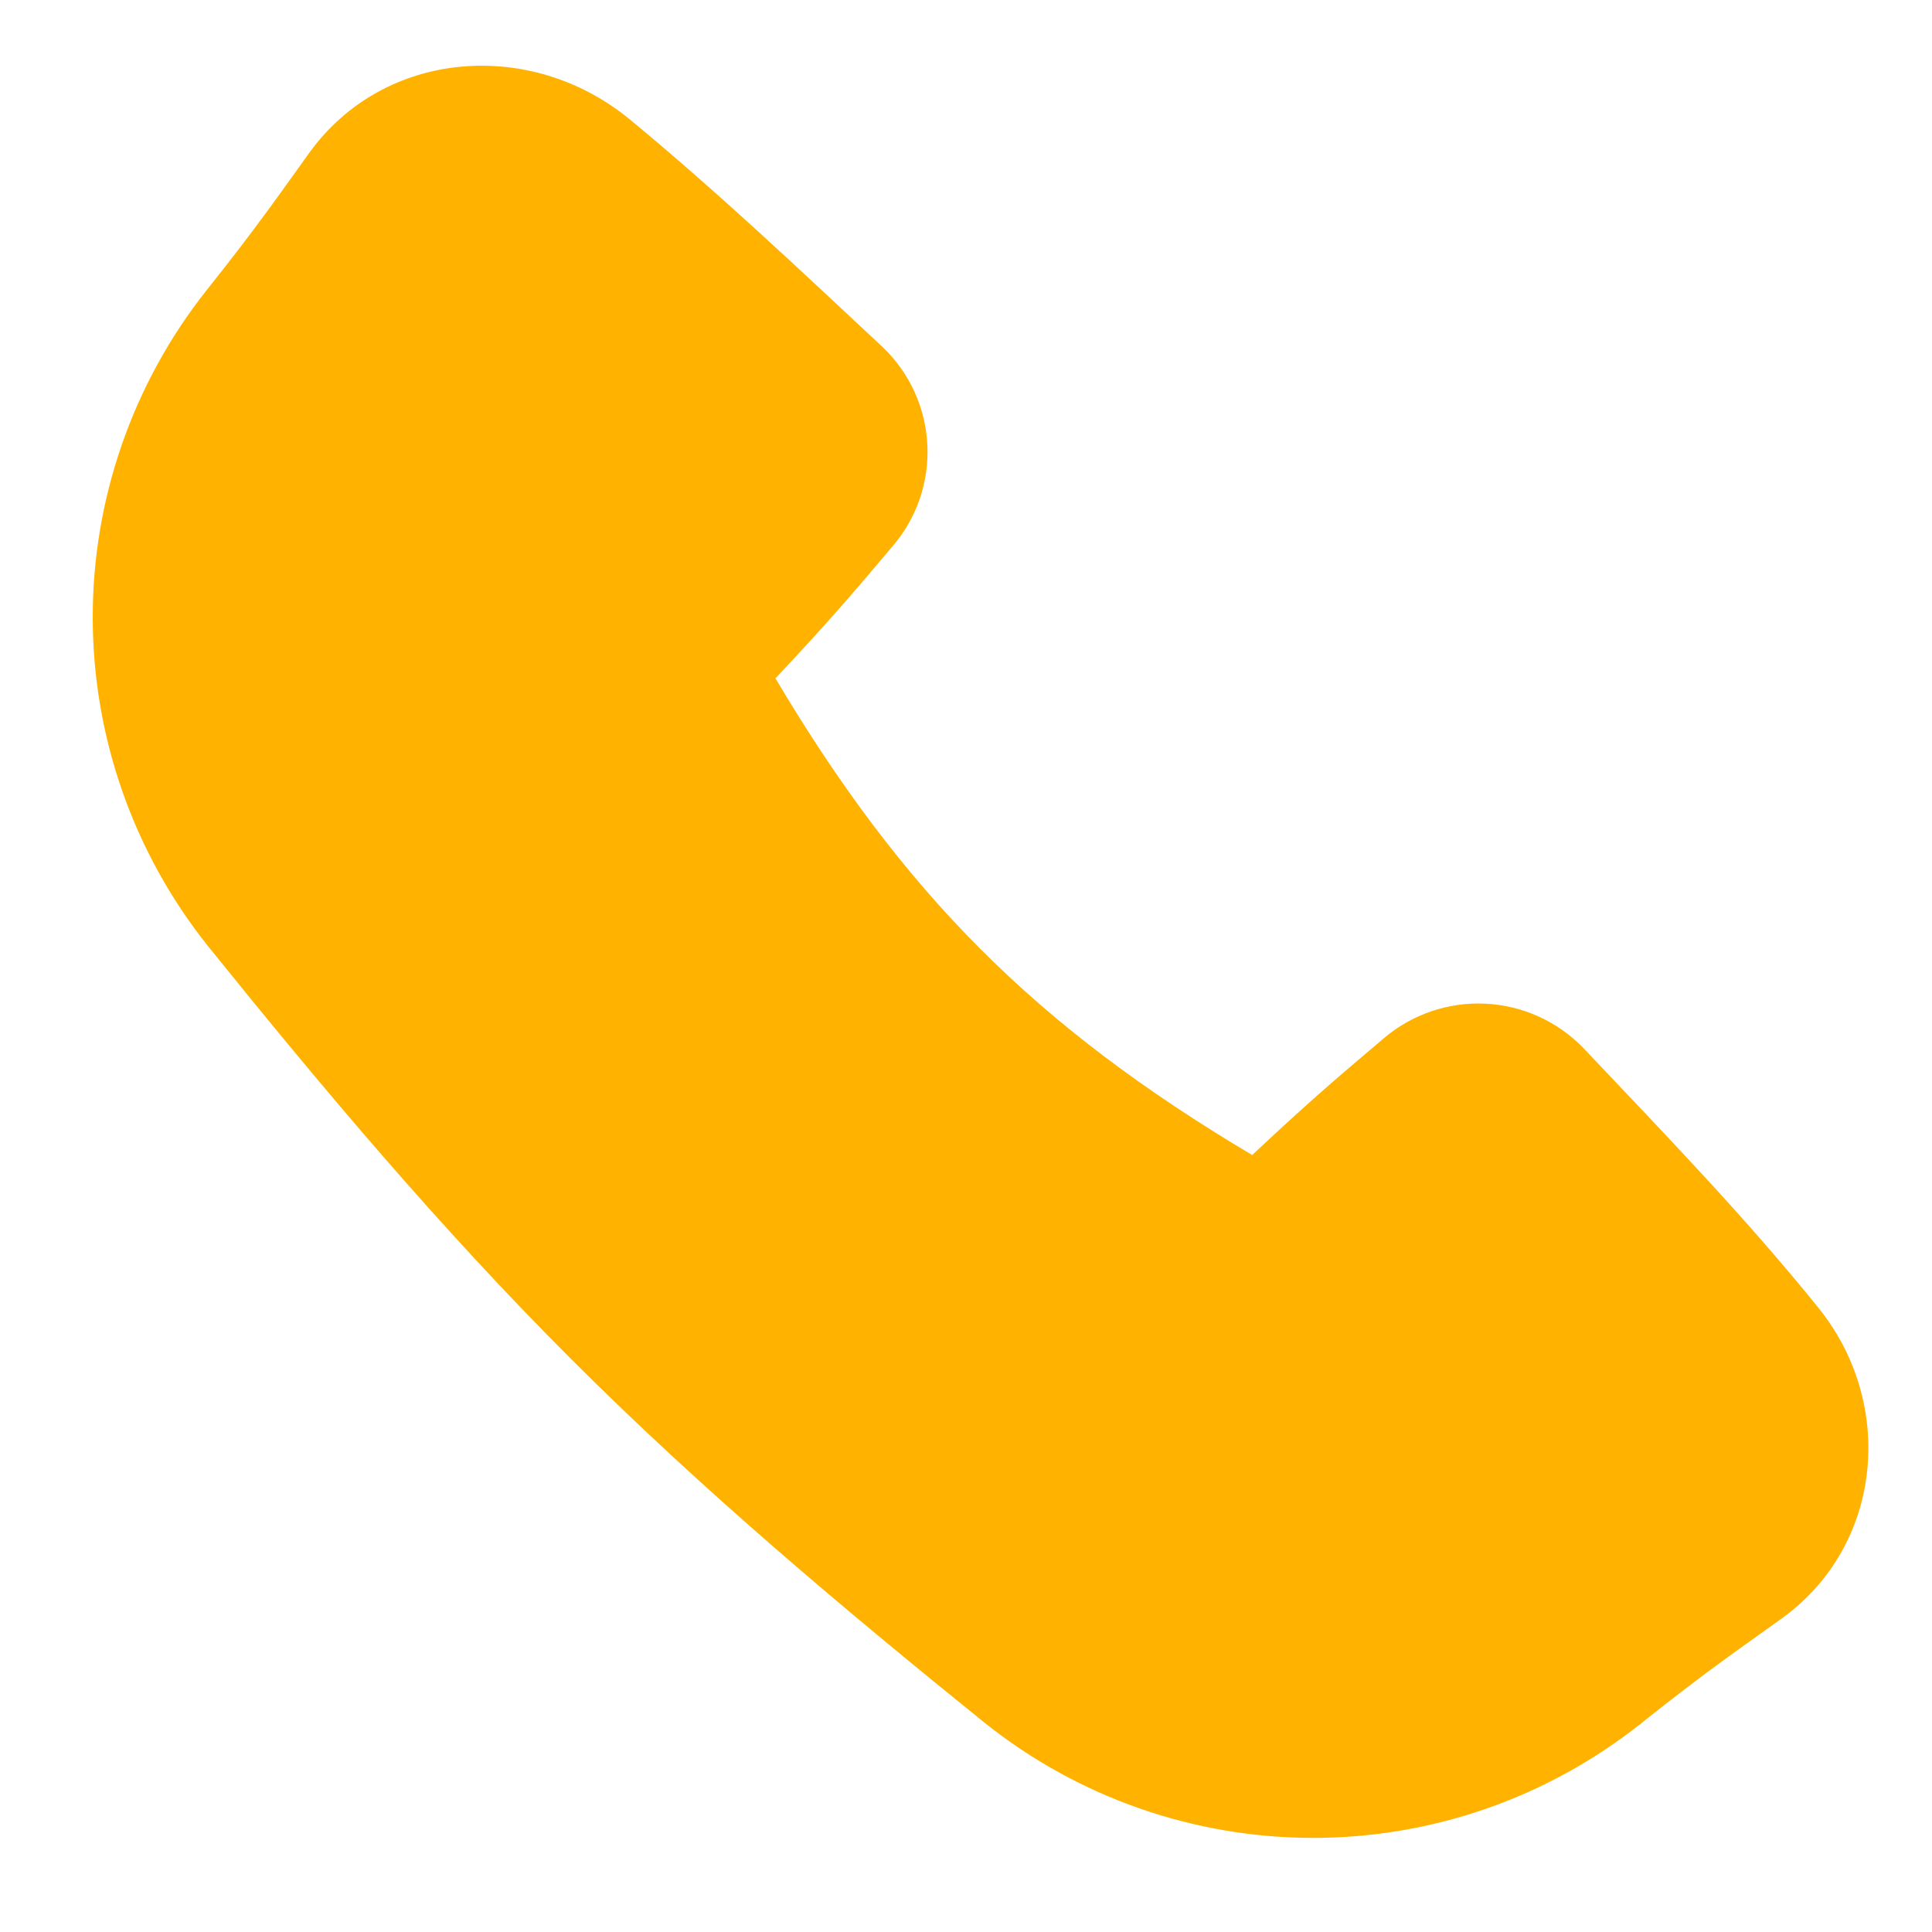<svg width="24" height="24" viewBox="0 0 24 24" fill="none" xmlns="http://www.w3.org/2000/svg">
<path d="M7.824 1.484C6.598 0.473 4.773 0.61 3.843 1.897C3.54 2.316 3.214 2.794 2.568 3.603C1.649 4.762 1.15 6.198 1.152 7.676C1.154 9.155 1.657 10.589 2.578 11.746C3.981 13.486 5.451 15.24 7.097 16.885C8.741 18.529 10.497 20 12.235 21.404C13.391 22.326 14.826 22.829 16.305 22.831C17.783 22.833 19.219 22.334 20.378 21.415C21.231 20.732 21.711 20.412 22.143 20.098C23.385 19.196 23.554 17.441 22.589 16.246C21.684 15.123 20.654 14.059 19.67 13.02C19.348 12.687 18.912 12.489 18.45 12.468C17.988 12.446 17.535 12.602 17.184 12.903C16.73 13.29 16.371 13.582 15.555 14.348C12.85 12.742 11.211 11.082 9.633 8.427C10.404 7.606 10.695 7.248 11.086 6.788C11.387 6.439 11.543 5.987 11.52 5.527C11.498 5.066 11.3 4.632 10.966 4.313C9.946 3.36 8.907 2.377 7.824 1.484Z" fill="#FFB300"/>
</svg>
